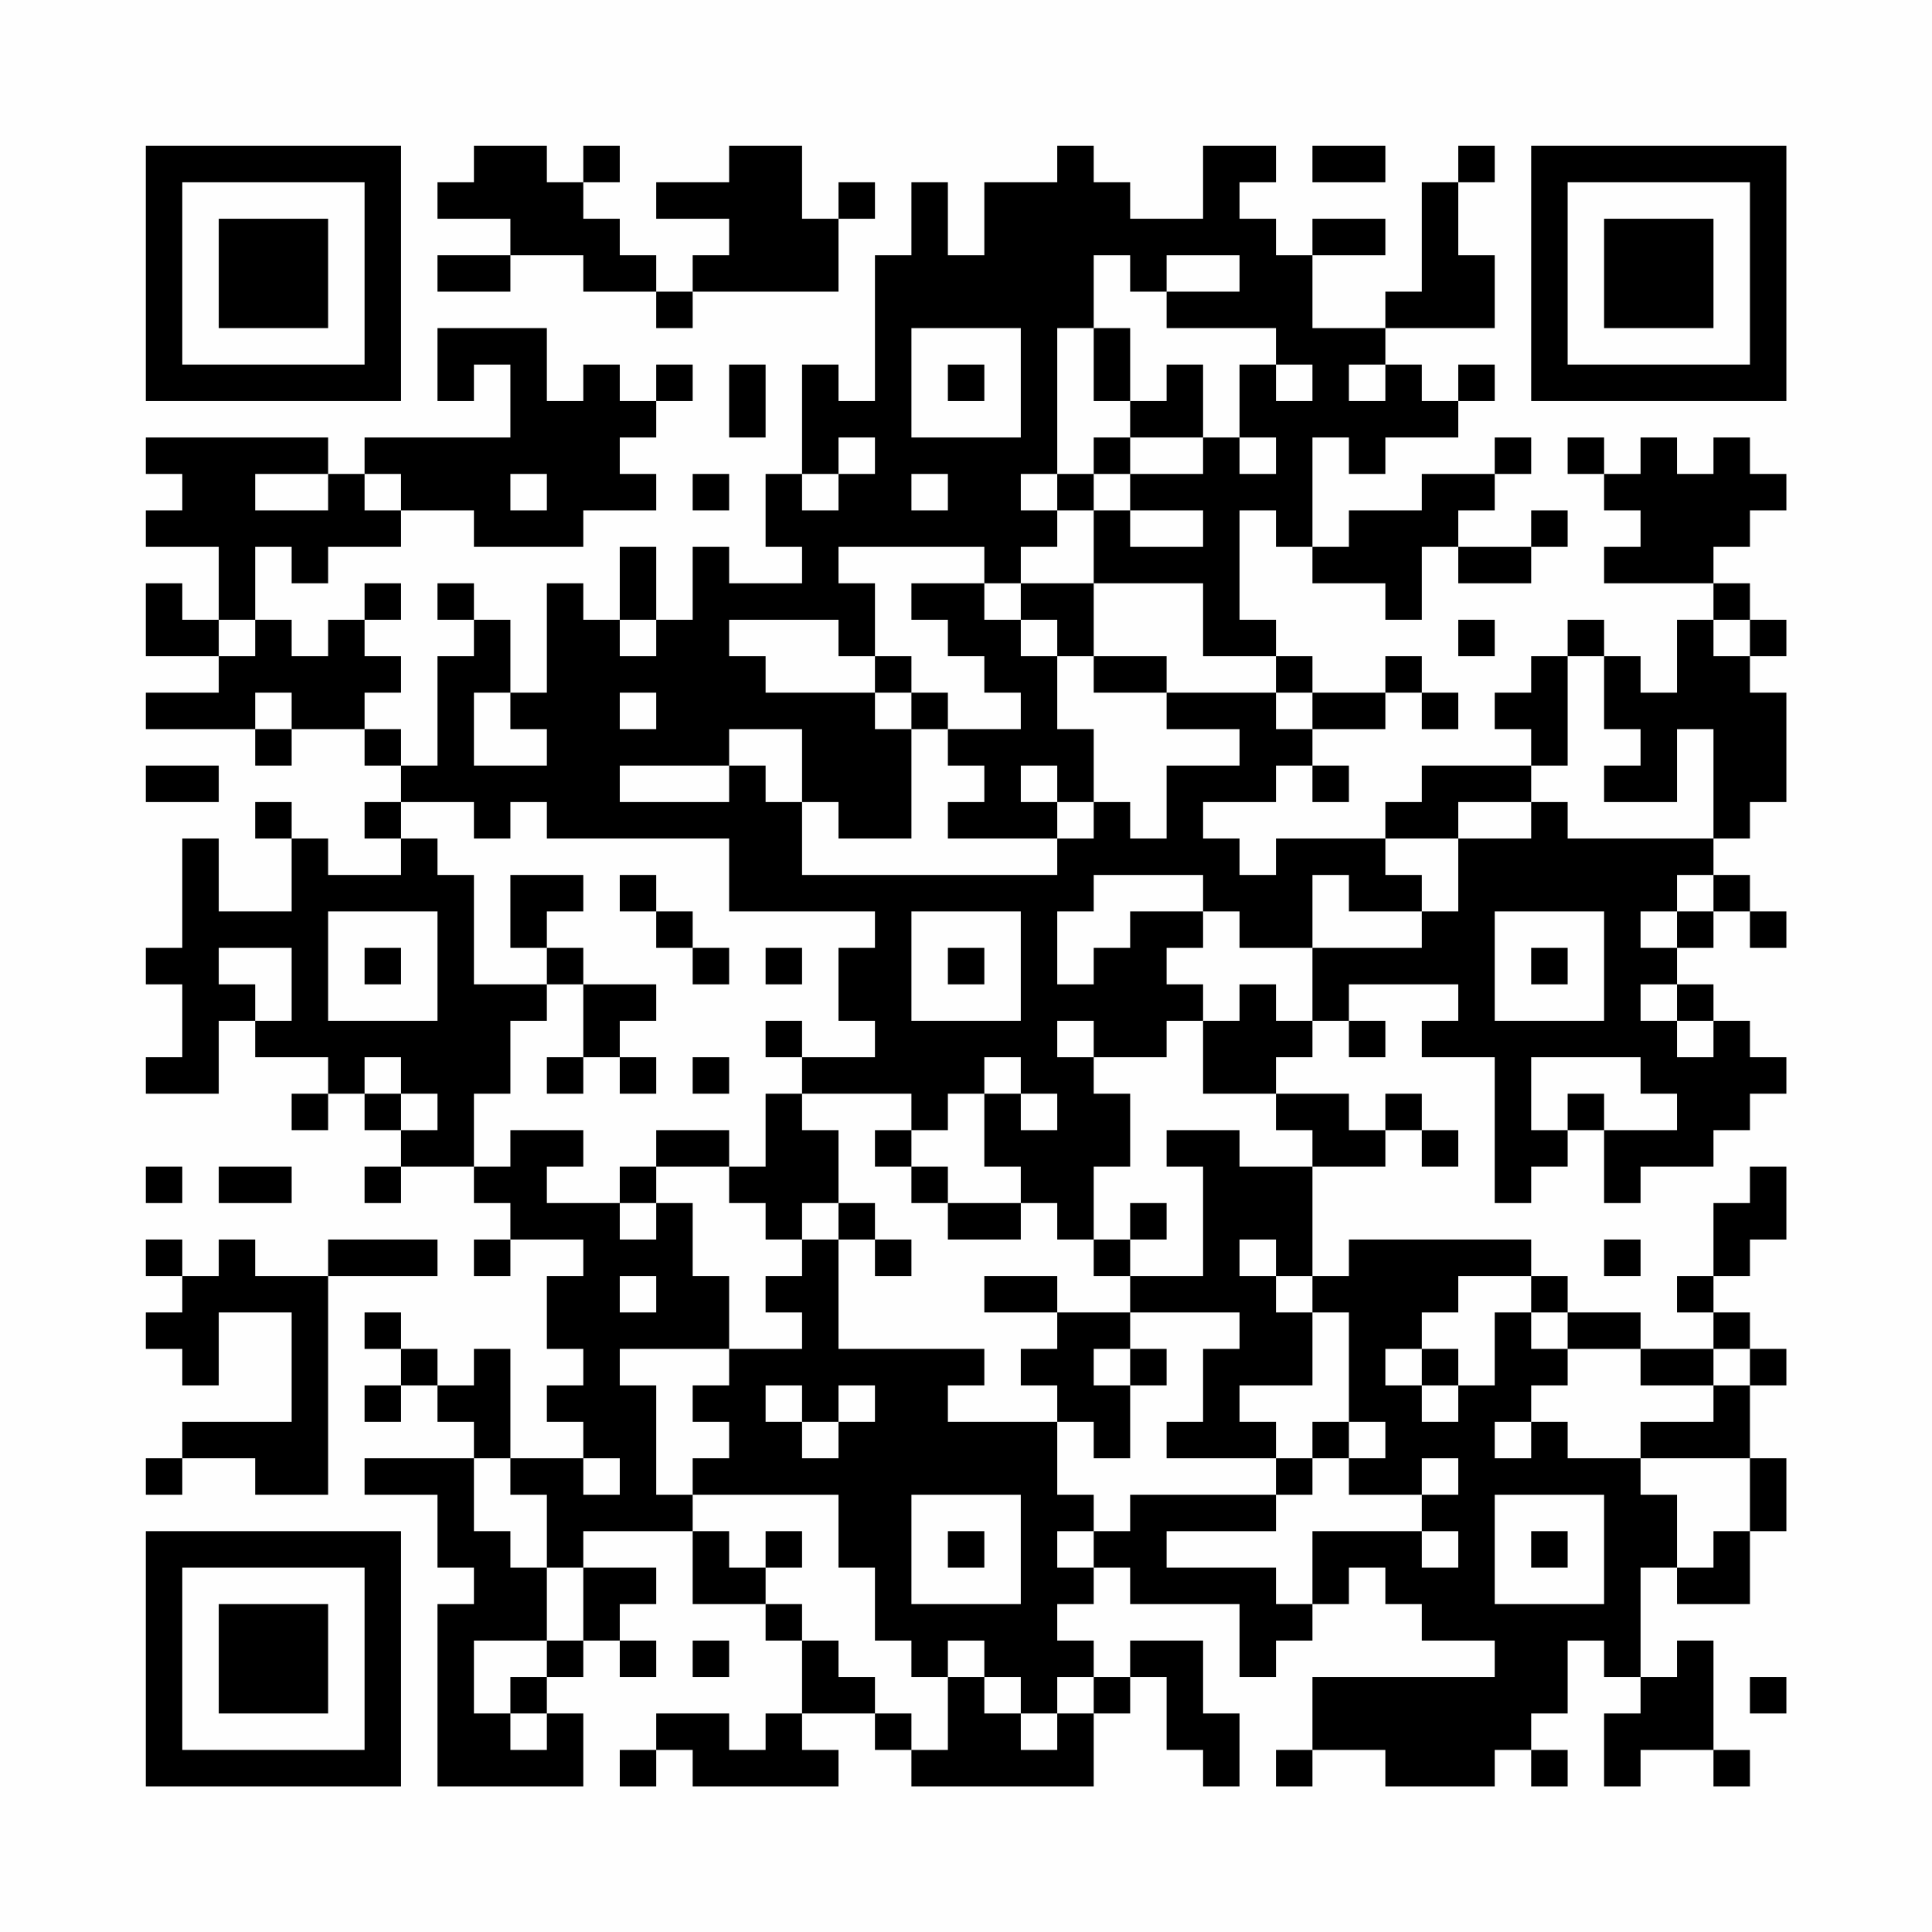 <?xml version="1.0" encoding="UTF-8"?>
<svg xmlns="http://www.w3.org/2000/svg" version="1.1" width="200" height="200" viewBox="0 0 200 200"><rect x="0" y="0" width="200" height="200" fill="#fefefe"/><g transform="scale(3.774)"><g transform="translate(4,4)"><path fill-rule="evenodd" d="M9 0L9 1L8 1L8 2L10 2L10 3L8 3L8 4L10 4L10 3L12 3L12 4L14 4L14 5L15 5L15 4L19 4L19 2L20 2L20 1L19 1L19 2L18 2L18 0L16 0L16 1L14 1L14 2L16 2L16 3L15 3L15 4L14 4L14 3L13 3L13 2L12 2L12 1L13 1L13 0L12 0L12 1L11 1L11 0ZM25 0L25 1L23 1L23 3L22 3L22 1L21 1L21 3L20 3L20 7L19 7L19 6L18 6L18 9L17 9L17 11L18 11L18 12L16 12L16 11L15 11L15 13L14 13L14 11L13 11L13 13L12 13L12 12L11 12L11 15L10 15L10 13L9 13L9 12L8 12L8 13L9 13L9 14L8 14L8 17L7 17L7 16L6 16L6 15L7 15L7 14L6 14L6 13L7 13L7 12L6 12L6 13L5 13L5 14L4 14L4 13L3 13L3 11L4 11L4 12L5 12L5 11L7 11L7 10L9 10L9 11L12 11L12 10L14 10L14 9L13 9L13 8L14 8L14 7L15 7L15 6L14 6L14 7L13 7L13 6L12 6L12 7L11 7L11 5L8 5L8 7L9 7L9 6L10 6L10 8L6 8L6 9L5 9L5 8L0 8L0 9L1 9L1 10L0 10L0 11L2 11L2 13L1 13L1 12L0 12L0 14L2 14L2 15L0 15L0 16L3 16L3 17L4 17L4 16L6 16L6 17L7 17L7 18L6 18L6 19L7 19L7 20L5 20L5 19L4 19L4 18L3 18L3 19L4 19L4 21L2 21L2 19L1 19L1 22L0 22L0 23L1 23L1 25L0 25L0 26L2 26L2 24L3 24L3 25L5 25L5 26L4 26L4 27L5 27L5 26L6 26L6 27L7 27L7 28L6 28L6 29L7 29L7 28L9 28L9 29L10 29L10 30L9 30L9 31L10 31L10 30L12 30L12 31L11 31L11 33L12 33L12 34L11 34L11 35L12 35L12 36L10 36L10 33L9 33L9 34L8 34L8 33L7 33L7 32L6 32L6 33L7 33L7 34L6 34L6 35L7 35L7 34L8 34L8 35L9 35L9 36L6 36L6 37L8 37L8 39L9 39L9 40L8 40L8 45L12 45L12 43L11 43L11 42L12 42L12 41L13 41L13 42L14 42L14 41L13 41L13 40L14 40L14 39L12 39L12 38L15 38L15 40L17 40L17 41L18 41L18 43L17 43L17 44L16 44L16 43L14 43L14 44L13 44L13 45L14 45L14 44L15 44L15 45L19 45L19 44L18 44L18 43L20 43L20 44L21 44L21 45L26 45L26 43L27 43L27 42L28 42L28 44L29 44L29 45L30 45L30 43L29 43L29 41L27 41L27 42L26 42L26 41L25 41L25 40L26 40L26 39L27 39L27 40L30 40L30 42L31 42L31 41L32 41L32 40L33 40L33 39L34 39L34 40L35 40L35 41L37 41L37 42L32 42L32 44L31 44L31 45L32 45L32 44L34 44L34 45L37 45L37 44L38 44L38 45L39 45L39 44L38 44L38 43L39 43L39 41L40 41L40 42L41 42L41 43L40 43L40 45L41 45L41 44L43 44L43 45L44 45L44 44L43 44L43 41L42 41L42 42L41 42L41 39L42 39L42 40L44 40L44 38L45 38L45 36L44 36L44 34L45 34L45 33L44 33L44 32L43 32L43 31L44 31L44 30L45 30L45 28L44 28L44 29L43 29L43 31L42 31L42 32L43 32L43 33L41 33L41 32L39 32L39 31L38 31L38 30L33 30L33 31L32 31L32 28L34 28L34 27L35 27L35 28L36 28L36 27L35 27L35 26L34 26L34 27L33 27L33 26L31 26L31 25L32 25L32 24L33 24L33 25L34 25L34 24L33 24L33 23L36 23L36 24L35 24L35 25L37 25L37 29L38 29L38 28L39 28L39 27L40 27L40 29L41 29L41 28L43 28L43 27L44 27L44 26L45 26L45 25L44 25L44 24L43 24L43 23L42 23L42 22L43 22L43 21L44 21L44 22L45 22L45 21L44 21L44 20L43 20L43 19L44 19L44 18L45 18L45 15L44 15L44 14L45 14L45 13L44 13L44 12L43 12L43 11L44 11L44 10L45 10L45 9L44 9L44 8L43 8L43 9L42 9L42 8L41 8L41 9L40 9L40 8L39 8L39 9L40 9L40 10L41 10L41 11L40 11L40 12L43 12L43 13L42 13L42 15L41 15L41 14L40 14L40 13L39 13L39 14L38 14L38 15L37 15L37 16L38 16L38 17L35 17L35 18L34 18L34 19L31 19L31 20L30 20L30 19L29 19L29 18L31 18L31 17L32 17L32 18L33 18L33 17L32 17L32 16L34 16L34 15L35 15L35 16L36 16L36 15L35 15L35 14L34 14L34 15L32 15L32 14L31 14L31 13L30 13L30 10L31 10L31 11L32 11L32 12L34 12L34 13L35 13L35 11L36 11L36 12L38 12L38 11L39 11L39 10L38 10L38 11L36 11L36 10L37 10L37 9L38 9L38 8L37 8L37 9L35 9L35 10L33 10L33 11L32 11L32 8L33 8L33 9L34 9L34 8L36 8L36 7L37 7L37 6L36 6L36 7L35 7L35 6L34 6L34 5L37 5L37 3L36 3L36 1L37 1L37 0L36 0L36 1L35 1L35 4L34 4L34 5L32 5L32 3L34 3L34 2L32 2L32 3L31 3L31 2L30 2L30 1L31 1L31 0L29 0L29 2L27 2L27 1L26 1L26 0ZM32 0L32 1L34 1L34 0ZM26 3L26 5L25 5L25 9L24 9L24 10L25 10L25 11L24 11L24 12L23 12L23 11L19 11L19 12L20 12L20 14L19 14L19 13L16 13L16 14L17 14L17 15L20 15L20 16L21 16L21 19L19 19L19 18L18 18L18 16L16 16L16 17L13 17L13 18L16 18L16 17L17 17L17 18L18 18L18 20L25 20L25 19L26 19L26 18L27 18L27 19L28 19L28 17L30 17L30 16L28 16L28 15L31 15L31 16L32 16L32 15L31 15L31 14L29 14L29 12L26 12L26 10L27 10L27 11L29 11L29 10L27 10L27 9L29 9L29 8L30 8L30 9L31 9L31 8L30 8L30 6L31 6L31 7L32 7L32 6L31 6L31 5L28 5L28 4L30 4L30 3L28 3L28 4L27 4L27 3ZM21 5L21 8L24 8L24 5ZM26 5L26 7L27 7L27 8L26 8L26 9L25 9L25 10L26 10L26 9L27 9L27 8L29 8L29 6L28 6L28 7L27 7L27 5ZM16 6L16 8L17 8L17 6ZM22 6L22 7L23 7L23 6ZM33 6L33 7L34 7L34 6ZM19 8L19 9L18 9L18 10L19 10L19 9L20 9L20 8ZM3 9L3 10L5 10L5 9ZM6 9L6 10L7 10L7 9ZM10 9L10 10L11 10L11 9ZM15 9L15 10L16 10L16 9ZM21 9L21 10L22 10L22 9ZM21 12L21 13L22 13L22 14L23 14L23 15L24 15L24 16L22 16L22 15L21 15L21 14L20 14L20 15L21 15L21 16L22 16L22 17L23 17L23 18L22 18L22 19L25 19L25 18L26 18L26 16L25 16L25 14L26 14L26 15L28 15L28 14L26 14L26 12L24 12L24 13L23 13L23 12ZM2 13L2 14L3 14L3 13ZM13 13L13 14L14 14L14 13ZM24 13L24 14L25 14L25 13ZM36 13L36 14L37 14L37 13ZM43 13L43 14L44 14L44 13ZM39 14L39 17L38 17L38 18L36 18L36 19L34 19L34 20L35 20L35 21L33 21L33 20L32 20L32 22L30 22L30 21L29 21L29 20L26 20L26 21L25 21L25 23L26 23L26 22L27 22L27 21L29 21L29 22L28 22L28 23L29 23L29 24L28 24L28 25L26 25L26 24L25 24L25 25L26 25L26 26L27 26L27 28L26 28L26 30L25 30L25 29L24 29L24 28L23 28L23 26L24 26L24 27L25 27L25 26L24 26L24 25L23 25L23 26L22 26L22 27L21 27L21 26L18 26L18 25L20 25L20 24L19 24L19 22L20 22L20 21L16 21L16 19L11 19L11 18L10 18L10 19L9 19L9 18L7 18L7 19L8 19L8 20L9 20L9 23L11 23L11 24L10 24L10 26L9 26L9 28L10 28L10 27L12 27L12 28L11 28L11 29L13 29L13 30L14 30L14 29L15 29L15 31L16 31L16 33L13 33L13 34L14 34L14 37L15 37L15 38L16 38L16 39L17 39L17 40L18 40L18 41L19 41L19 42L20 42L20 43L21 43L21 44L22 44L22 42L23 42L23 43L24 43L24 44L25 44L25 43L26 43L26 42L25 42L25 43L24 43L24 42L23 42L23 41L22 41L22 42L21 42L21 41L20 41L20 39L19 39L19 37L15 37L15 36L16 36L16 35L15 35L15 34L16 34L16 33L18 33L18 32L17 32L17 31L18 31L18 30L19 30L19 33L23 33L23 34L22 34L22 35L25 35L25 37L26 37L26 38L25 38L25 39L26 39L26 38L27 38L27 37L31 37L31 38L28 38L28 39L31 39L31 40L32 40L32 38L35 38L35 39L36 39L36 38L35 38L35 37L36 37L36 36L35 36L35 37L33 37L33 36L34 36L34 35L33 35L33 32L32 32L32 31L31 31L31 30L30 30L30 31L31 31L31 32L32 32L32 34L30 34L30 35L31 35L31 36L28 36L28 35L29 35L29 33L30 33L30 32L27 32L27 31L29 31L29 28L28 28L28 27L30 27L30 28L32 28L32 27L31 27L31 26L29 26L29 24L30 24L30 23L31 23L31 24L32 24L32 22L35 22L35 21L36 21L36 19L38 19L38 18L39 18L39 19L43 19L43 16L42 16L42 18L40 18L40 17L41 17L41 16L40 16L40 14ZM3 15L3 16L4 16L4 15ZM9 15L9 17L11 17L11 16L10 16L10 15ZM13 15L13 16L14 16L14 15ZM0 17L0 18L2 18L2 17ZM24 17L24 18L25 18L25 17ZM10 20L10 22L11 22L11 23L12 23L12 25L11 25L11 26L12 26L12 25L13 25L13 26L14 26L14 25L13 25L13 24L14 24L14 23L12 23L12 22L11 22L11 21L12 21L12 20ZM13 20L13 21L14 21L14 22L15 22L15 23L16 23L16 22L15 22L15 21L14 21L14 20ZM42 20L42 21L41 21L41 22L42 22L42 21L43 21L43 20ZM5 21L5 24L8 24L8 21ZM21 21L21 24L24 24L24 21ZM37 21L37 24L40 24L40 21ZM2 22L2 23L3 23L3 24L4 24L4 22ZM6 22L6 23L7 23L7 22ZM17 22L17 23L18 23L18 22ZM22 22L22 23L23 23L23 22ZM38 22L38 23L39 23L39 22ZM41 23L41 24L42 24L42 25L43 25L43 24L42 24L42 23ZM17 24L17 25L18 25L18 24ZM6 25L6 26L7 26L7 27L8 27L8 26L7 26L7 25ZM15 25L15 26L16 26L16 25ZM38 25L38 27L39 27L39 26L40 26L40 27L42 27L42 26L41 26L41 25ZM17 26L17 28L16 28L16 27L14 27L14 28L13 28L13 29L14 29L14 28L16 28L16 29L17 29L17 30L18 30L18 29L19 29L19 30L20 30L20 31L21 31L21 30L20 30L20 29L19 29L19 27L18 27L18 26ZM20 27L20 28L21 28L21 29L22 29L22 30L24 30L24 29L22 29L22 28L21 28L21 27ZM0 28L0 29L1 29L1 28ZM2 28L2 29L4 29L4 28ZM27 29L27 30L26 30L26 31L27 31L27 30L28 30L28 29ZM0 30L0 31L1 31L1 32L0 32L0 33L1 33L1 34L2 34L2 32L4 32L4 35L1 35L1 36L0 36L0 37L1 37L1 36L3 36L3 37L5 37L5 31L8 31L8 30L5 30L5 31L3 31L3 30L2 30L2 31L1 31L1 30ZM40 30L40 31L41 31L41 30ZM13 31L13 32L14 32L14 31ZM23 31L23 32L25 32L25 33L24 33L24 34L25 34L25 35L26 35L26 36L27 36L27 34L28 34L28 33L27 33L27 32L25 32L25 31ZM36 31L36 32L35 32L35 33L34 33L34 34L35 34L35 35L36 35L36 34L37 34L37 32L38 32L38 33L39 33L39 34L38 34L38 35L37 35L37 36L38 36L38 35L39 35L39 36L41 36L41 37L42 37L42 39L43 39L43 38L44 38L44 36L41 36L41 35L43 35L43 34L44 34L44 33L43 33L43 34L41 34L41 33L39 33L39 32L38 32L38 31ZM26 33L26 34L27 34L27 33ZM35 33L35 34L36 34L36 33ZM17 34L17 35L18 35L18 36L19 36L19 35L20 35L20 34L19 34L19 35L18 35L18 34ZM32 35L32 36L31 36L31 37L32 37L32 36L33 36L33 35ZM9 36L9 38L10 38L10 39L11 39L11 41L9 41L9 43L10 43L10 44L11 44L11 43L10 43L10 42L11 42L11 41L12 41L12 39L11 39L11 37L10 37L10 36ZM12 36L12 37L13 37L13 36ZM21 37L21 40L24 40L24 37ZM37 37L37 40L40 40L40 37ZM17 38L17 39L18 39L18 38ZM22 38L22 39L23 39L23 38ZM38 38L38 39L39 39L39 38ZM15 41L15 42L16 42L16 41ZM44 42L44 43L45 43L45 42ZM0 0L0 7L7 7L7 0ZM1 1L1 6L6 6L6 1ZM2 2L2 5L5 5L5 2ZM38 0L38 7L45 7L45 0ZM39 1L39 6L44 6L44 1ZM40 2L40 5L43 5L43 2ZM0 38L0 45L7 45L7 38ZM1 39L1 44L6 44L6 39ZM2 40L2 43L5 43L5 40Z" fill="#000000"/></g></g></svg>

